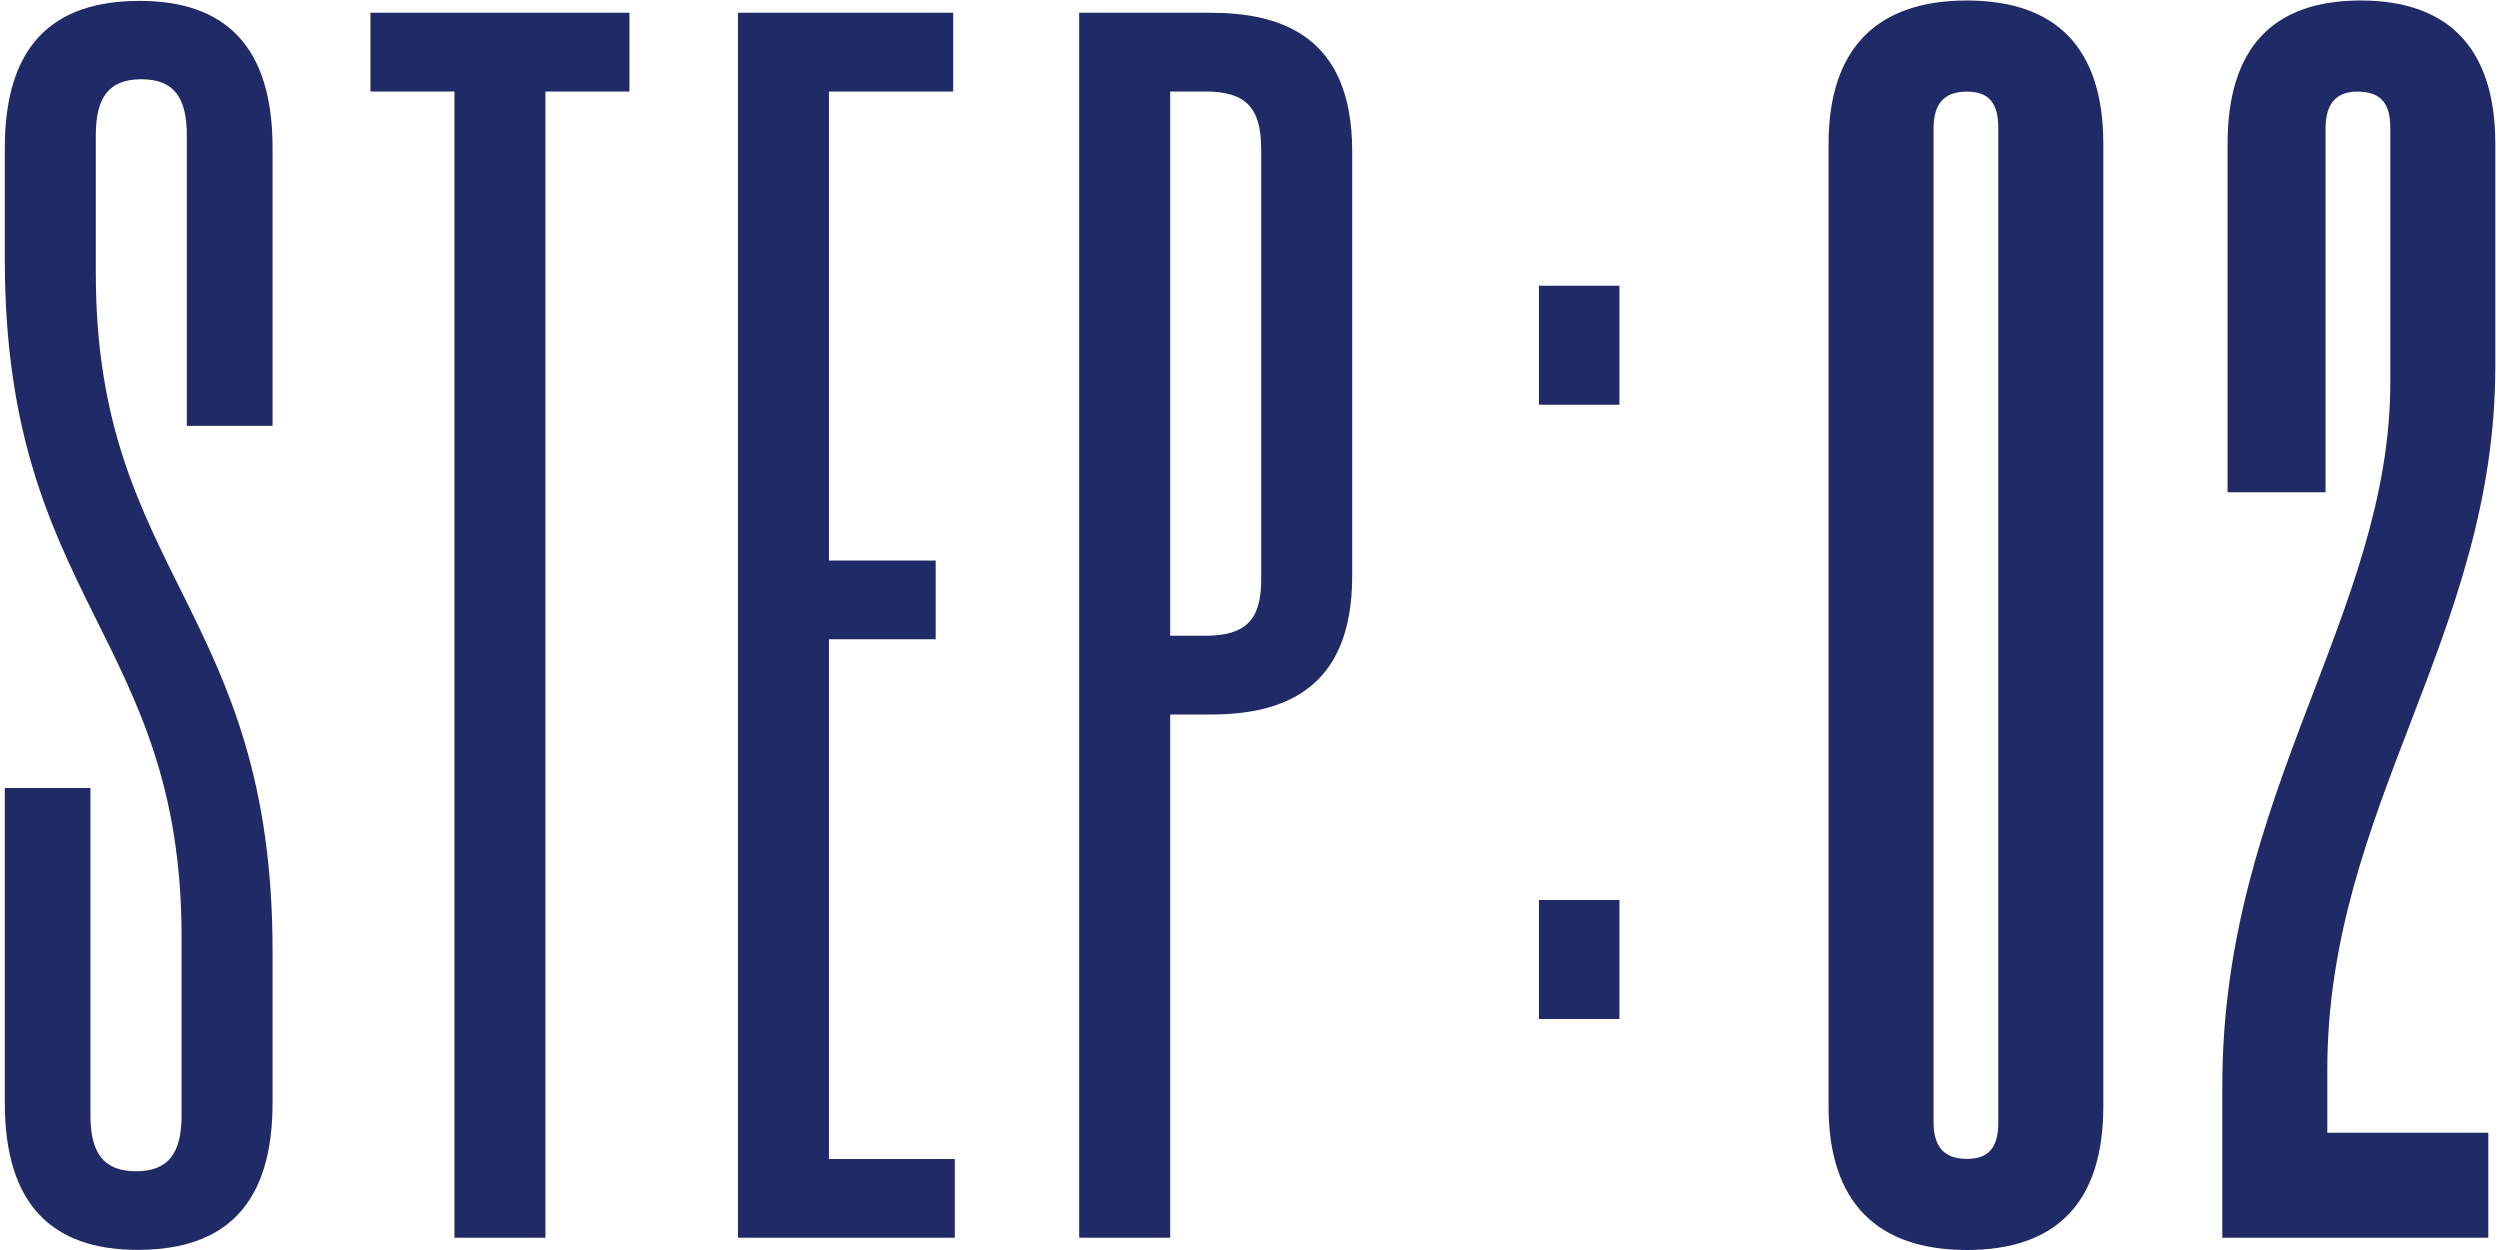 <svg xmlns="http://www.w3.org/2000/svg" xmlns:xlink="http://www.w3.org/1999/xlink" width="80" height="40" viewBox="0 0 80 40"><defs><clipPath id="a"><rect width="80" height="40" transform="translate(260.846 2045.992)" fill="none"/></clipPath></defs><g transform="translate(-260.846 -2045.992)" clip-path="url(#a)"><path d="M-22.26-14.392H-25v10.08c0,3.248,1.512,4.7,4.256,4.7,2.8,0,4.312-1.456,4.312-4.7V-9.184c0-10.92-5.656-12.04-5.656-21.672V-35.28c0-1.176.392-1.792,1.456-1.792s1.456.616,1.456,1.792v9.3h2.744v-8.9c0-3.248-1.512-4.7-4.256-4.7-2.8,0-4.312,1.456-4.312,4.7V-31.3c0,10.92,5.656,12.04,5.656,21.672V-3.92c0,1.176-.392,1.792-1.456,1.792S-22.26-2.744-22.26-3.92ZM-5.012-39.2H-13.3v2.52h2.688V0H-7.7V-36.68h2.688ZM1.372-19.152H4.788v-2.52H1.372V-36.68H5.348V-39.2H-1.54V0H5.4V-2.52H1.372Zm10.92,2.408H13.58c2.24,0,4.536-.728,4.536-4.424V-34.776c0-3.7-2.3-4.424-4.536-4.424H9.38V0h2.912Zm1.12-19.936c1.288,0,1.792.5,1.792,1.848v13.776c0,1.288-.5,1.792-1.792,1.792h-1.12V-36.68Zm10.68,10.024h2.576v-3.808H24.092ZM24.092-7h2.576v-3.808H24.092Z" transform="translate(286 2085.6)" fill="#1f2a66"/><path d="M-1.848-4.2V-35c0-3.08-1.512-4.592-4.368-4.592S-10.64-38.08-10.64-35V-4.2c0,3.08,1.568,4.592,4.424,4.592S-1.848-1.12-1.848-4.2Zm-3.36-31.3V-3.7c0,.784-.28,1.176-1.008,1.176S-7.28-2.912-7.28-3.7V-35.5c0-.784.336-1.176,1.064-1.176S-5.208-36.288-5.208-35.5ZM5.264-23.856V-35.5q0-1.176,1.008-1.176c.784,0,1.064.392,1.064,1.176v8.12c0,7.392-5.376,13.16-5.376,22.512V0h8.512V-3.36H5.32V-5.376c0-8.4,5.376-13.888,5.376-22.512V-35c0-3.08-1.512-4.592-4.312-4.592S2.128-38.08,2.128-35v11.144Z" transform="translate(330 2085.6)" fill="#1f2a66"/></g></svg>